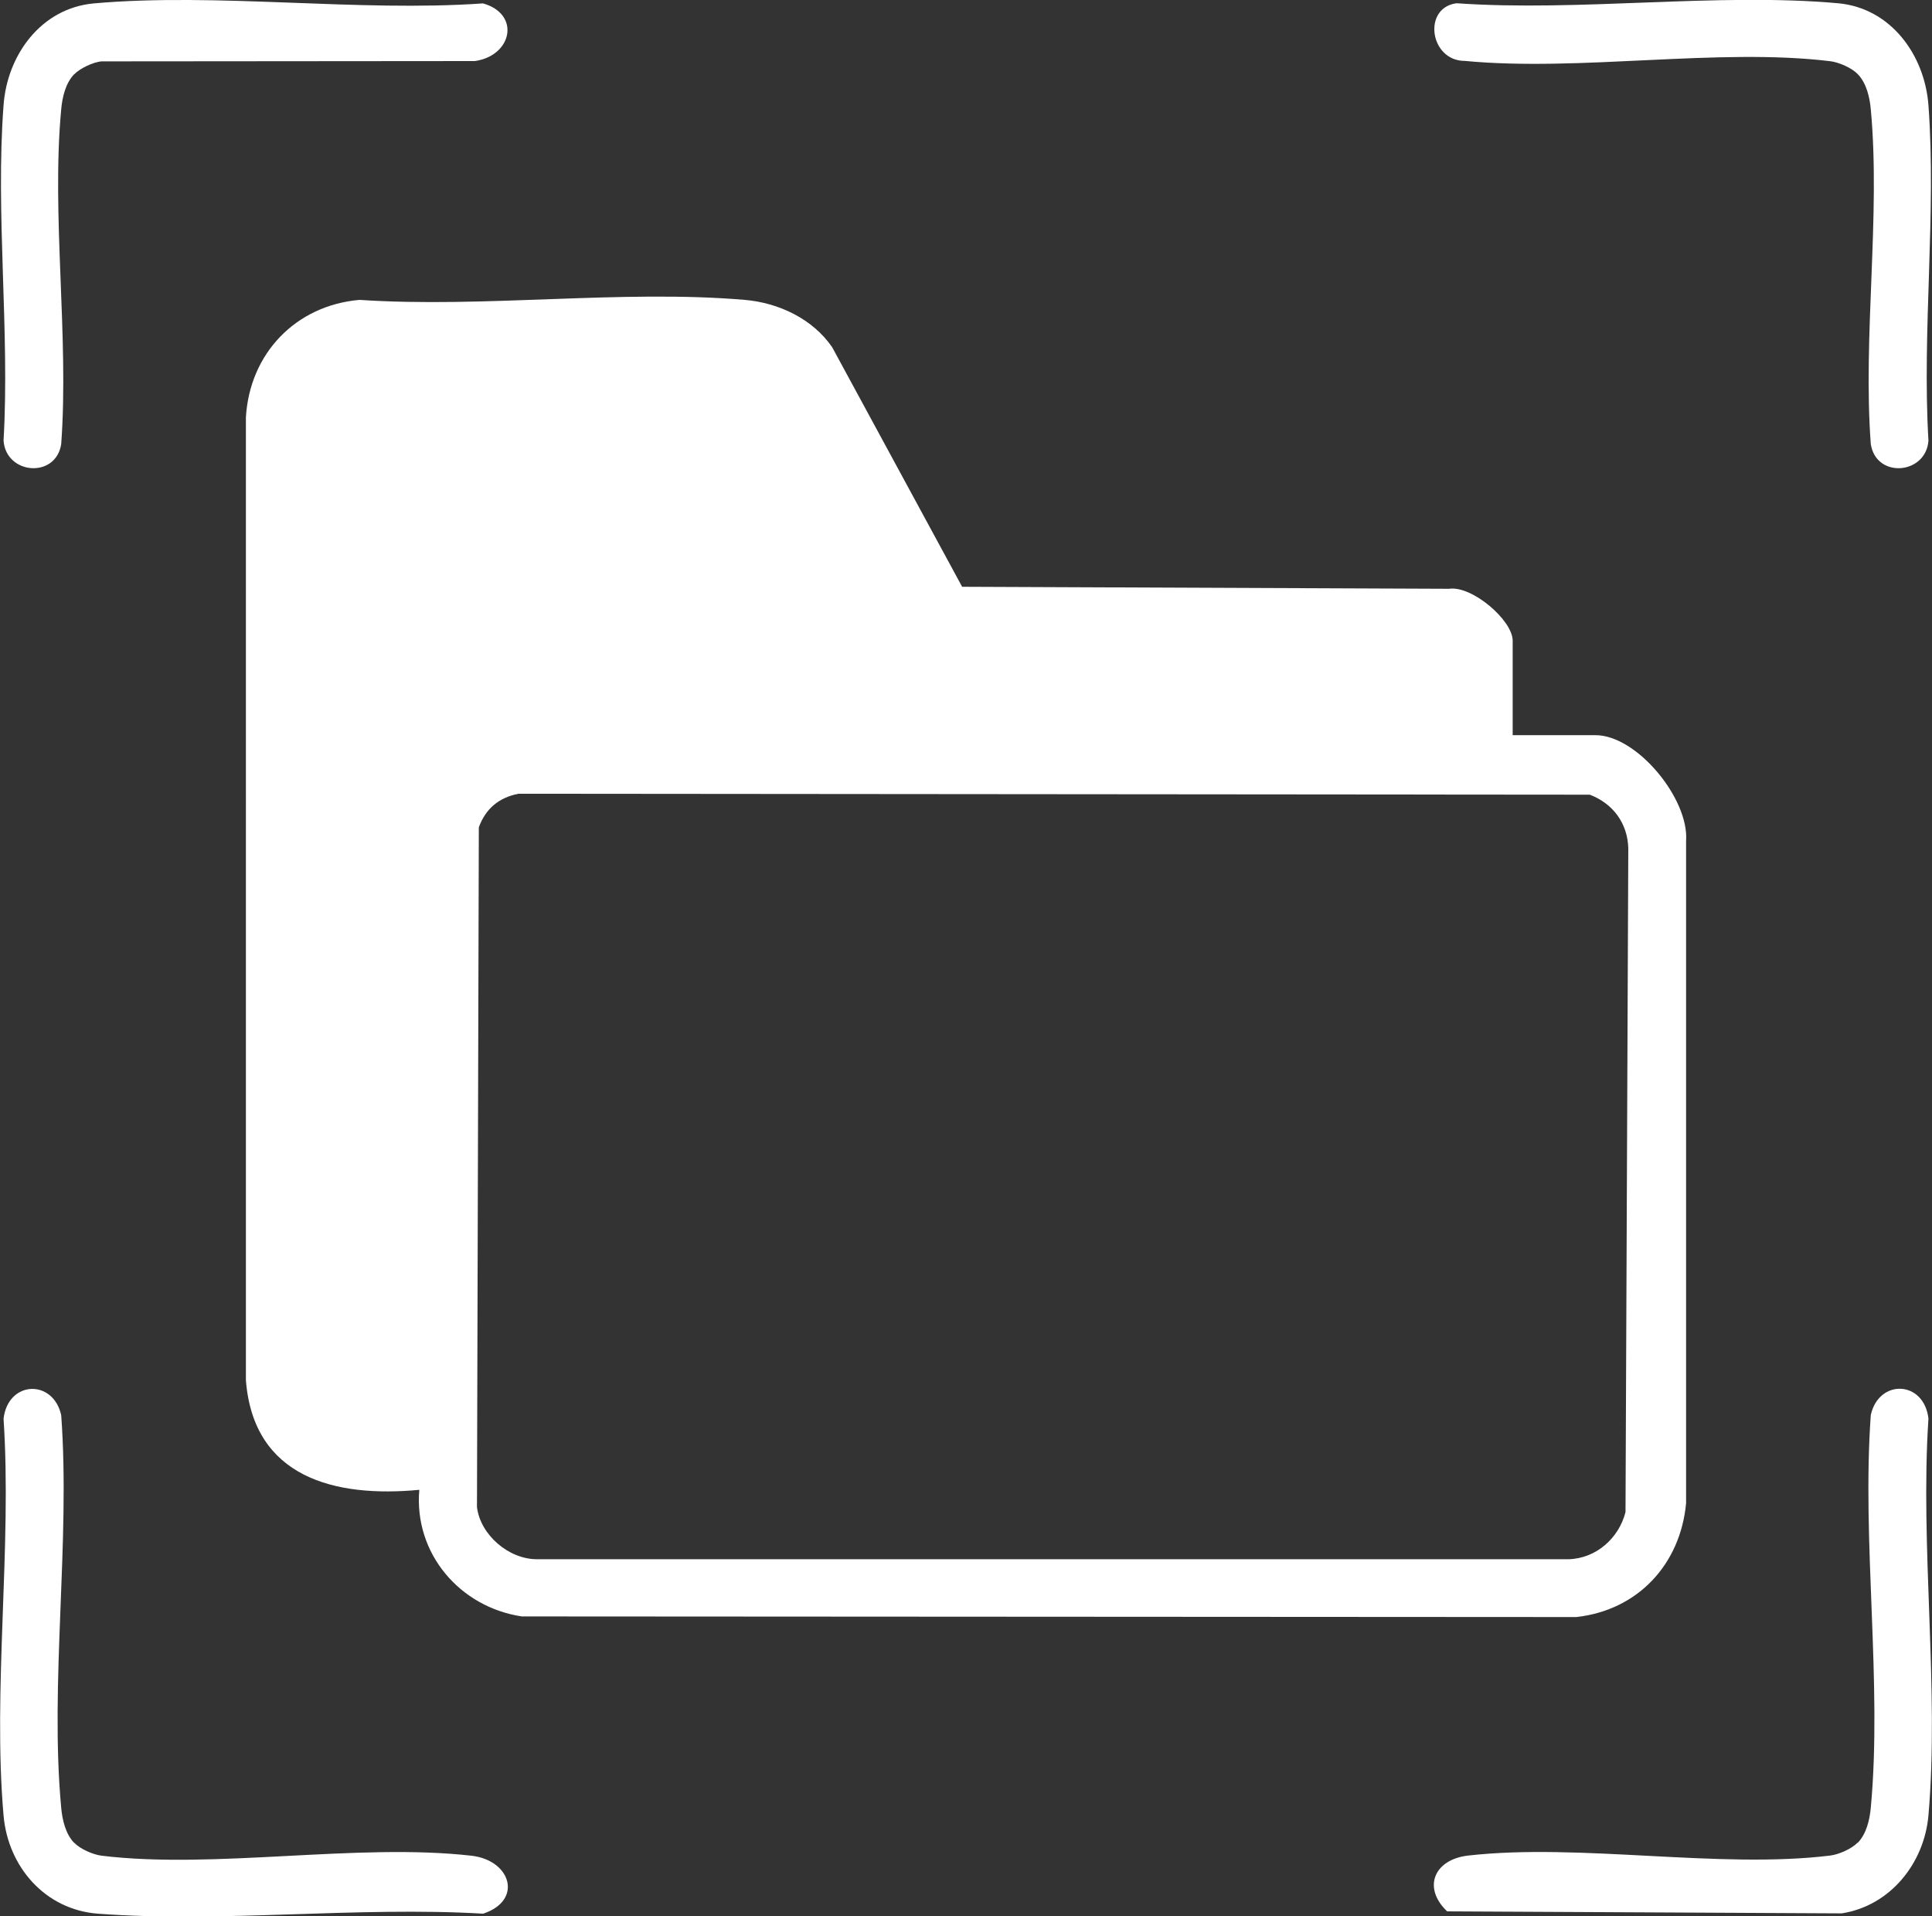 <?xml version="1.0" encoding="UTF-8"?>
<svg id="Layer_2" data-name="Layer 2" xmlns="http://www.w3.org/2000/svg" viewBox="0 0 125 123.97">
  <rect x="0" y="0" width="125" height="123.97" fill="#333333" stroke="none"/>
  <defs>
    <style>
      .cls-1 {
        fill: #fff;
      }
    </style>
  </defs>
  <g id="Layer_1-2" data-name="Layer 1">
    <g>
      <path class="cls-1" d="M4.8,119.21c.38.4,1.21.77,1.78.84,7.34.89,16.52-.84,23.92,0,2.56.29,3.36,2.89.76,3.75-8.12-.48-16.89.6-24.93,0-3.41-.26-5.81-3.03-6.1-6.35-.71-8.19.55-17.37,0-25.67.29-2.48,3.21-2.58,3.73-.23.6,8.17-.75,17.36,0,25.4.07.78.28,1.69.84,2.27Z"/>
      <g>
        <path class="cls-1" d="M97.87,47.56h5.36c2.68,0,6.06,4.12,5.86,6.84v42.85c-.37,3.96-3.13,6.92-7.1,7.36l-68.23-.04c-4.01-.6-6.99-4.08-6.63-8.19-5.46.52-10.73-.79-11.22-7.09V27c.24-4.12,3.21-7.24,7.35-7.6,8.06.54,16.97-.68,24.93,0,2.2.19,4.39,1.23,5.65,3.06l8.41,15.5,31.51.13c1.47-.22,4.11,2.03,4.11,3.36v6.1ZM33.54,51.35c-1.27.25-2.12.97-2.56,2.17l-.12,43.98c.22,1.79,2.04,3.36,3.86,3.37h66.77c1.78-.05,3.25-1.36,3.68-3.05l.18-42.93c-.04-1.64-1-2.91-2.49-3.48l-69.32-.06Z"/>
        <path class="cls-1" d="M120.2,119.21c.56-.58.77-1.49.84-2.27.75-8.04-.59-17.23,0-25.4.52-2.35,3.44-2.25,3.73.23-.55,8.3.71,17.48,0,25.67-.27,3.1-2.47,5.85-5.61,6.34l-25.53-.13c-1.61-1.53-.85-3.36,1.36-3.61,7.24-.82,16.24.88,23.42,0,.57-.07,1.4-.44,1.78-.84Z"/>
      </g>
      <g>
        <path class="cls-1" d="M4.8,4.8c-.56.58-.77,1.49-.84,2.27-.64,6.86.51,14.7,0,21.66-.35,2.25-3.58,1.97-3.73-.23.41-7.06-.53-14.69,0-21.69C.46,3.57,2.65.53,6.07.22c8.01-.71,17.06.57,25.18,0,2.45.69,1.89,3.39-.53,3.73l-24.14.02c-.55.04-1.42.46-1.78.84Z"/>
        <path class="cls-1" d="M120.2,4.8c-.38-.4-1.21-.77-1.78-.84-7.25-.88-16.21.69-23.65-.02-2.27,0-2.75-3.44-.53-3.73,7.96.56,16.83-.7,24.68,0,3.42.31,5.61,3.35,5.85,6.6.52,6.99-.42,14.62,0,21.69-.15,2.2-3.38,2.48-3.73.23-.52-6.97.64-14.8,0-21.66-.07-.78-.28-1.69-.84-2.27Z"/>
      </g>
    </g>
  </g>
</svg>